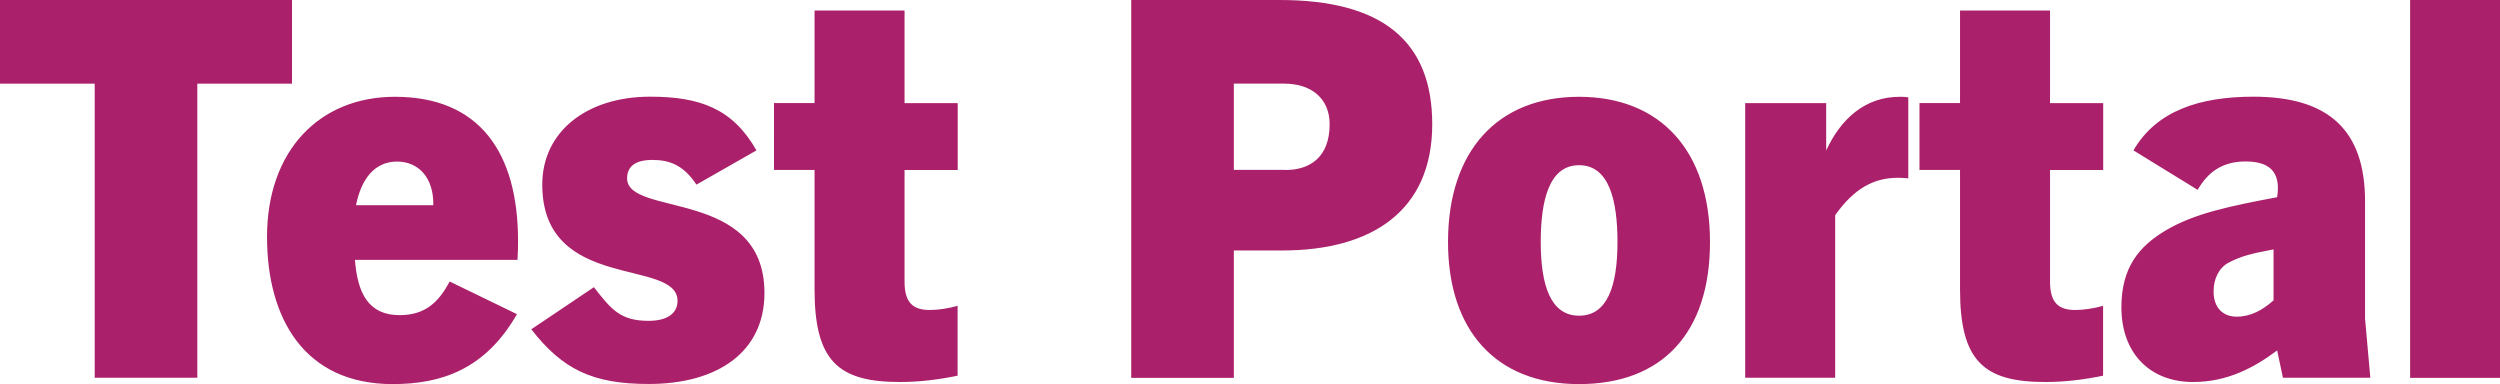 <svg xmlns="http://www.w3.org/2000/svg" data-name="Layer 1" viewBox="0 0 228.07 35.04"><path fill="#ab206a" stroke-width="0" d="M8.64 34.47V7.63H0V0h26.64v7.63H18v26.83H8.64ZM35.83 35.04c-8.11 0-11.47-6.05-11.47-13.44 0-7.82 4.75-12.77 11.67-12.77 7.68 0 11.23 5.04 11.23 13.15 0 .43 0 .96-.05 1.73H32.38c.24 3.07 1.25 5.04 4.08 5.04 2.3 0 3.55-1.15 4.56-3.07l6.14 2.98c-2.88 5.04-6.91 6.38-11.33 6.38m-3.36-16.32h7.06c.05-2.45-1.3-3.98-3.31-3.98s-3.26 1.54-3.74 3.98ZM63.54 16.85c-1.2-1.82-2.5-2.26-4.03-2.26s-2.3.58-2.3 1.68c0 3.55 12.53.86 12.53 10.46 0 5.38-4.27 8.3-10.56 8.3-5.14 0-7.87-1.34-10.71-4.99l5.71-3.84c1.58 2.02 2.4 3.07 4.99 3.07 1.68 0 2.64-.67 2.64-1.82 0-3.94-12.34-.77-12.34-10.61 0-4.85 4.08-8.02 9.84-8.02 4.56 0 7.54 1.1 9.7 4.9l-5.47 3.12ZM87.37 34.27c-1.63.34-3.41.58-5.28.58-5.62 0-7.78-1.92-7.78-8.45V15.5h-3.7V9.4h3.7V.96h8.21v8.45h4.85v6.1h-4.85v10.18c0 1.87.72 2.59 2.3 2.59.77 0 1.68-.14 2.54-.38v6.38ZM103.2 34.47V0h13.54c9.41 0 13.92 3.79 13.92 11.33 0 7.92-5.52 11.52-13.68 11.52h-4.42v11.62zm14.07-18.96c2.21 0 4.03-1.15 4.03-4.18 0-2.35-1.68-3.7-4.13-3.7h-4.61v7.87h4.7ZM132.1 22.08c0-8.3 4.51-13.25 11.95-13.25S156 13.77 156 22.08s-4.37 12.96-11.95 12.96-11.95-4.9-11.95-12.96m15.46 0c0-3.7-.72-7.01-3.5-7.01s-3.5 3.31-3.5 7.01c0 3.98.91 6.72 3.5 6.72s3.5-2.74 3.5-6.72M159.21 34.47V9.41h7.39v4.32c1.3-2.83 3.5-4.9 6.72-4.9.29 0 .43 0 .77.05v7.39c-.43-.05-.72-.05-.96-.05-2.16 0-3.98.96-5.71 3.41v14.83h-8.21ZM191.87 34.27c-1.63.34-3.41.58-5.28.58-5.62 0-7.78-1.92-7.78-8.45V15.5h-3.7V9.4h3.7V.96h8.21v8.45h4.85v6.1h-4.85v10.18c0 1.87.72 2.59 2.3 2.59.77 0 1.68-.14 2.54-.38v6.38ZM208.27 34.47l-.53-2.5c-2.11 1.58-4.56 2.88-7.68 2.88-3.84 0-6.53-2.54-6.53-6.82 0-3.6 1.58-5.57 4.13-7.06s5.71-2.16 10.08-2.98c.29-1.92-.29-3.26-2.88-3.26-2.06 0-3.41.91-4.37 2.59l-5.86-3.6c2.11-3.65 6.1-4.9 10.95-4.9 6.82 0 10.18 3.02 10.18 9.55v10.71l.48 5.38h-7.97Zm-.86-11.72c-1.97.38-2.88.58-4.08 1.2-.91.48-1.39 1.49-1.39 2.64 0 1.49.86 2.3 2.11 2.3s2.35-.58 3.36-1.49v-4.66ZM219.87 34.47V0h8.21v34.47z"/></svg>